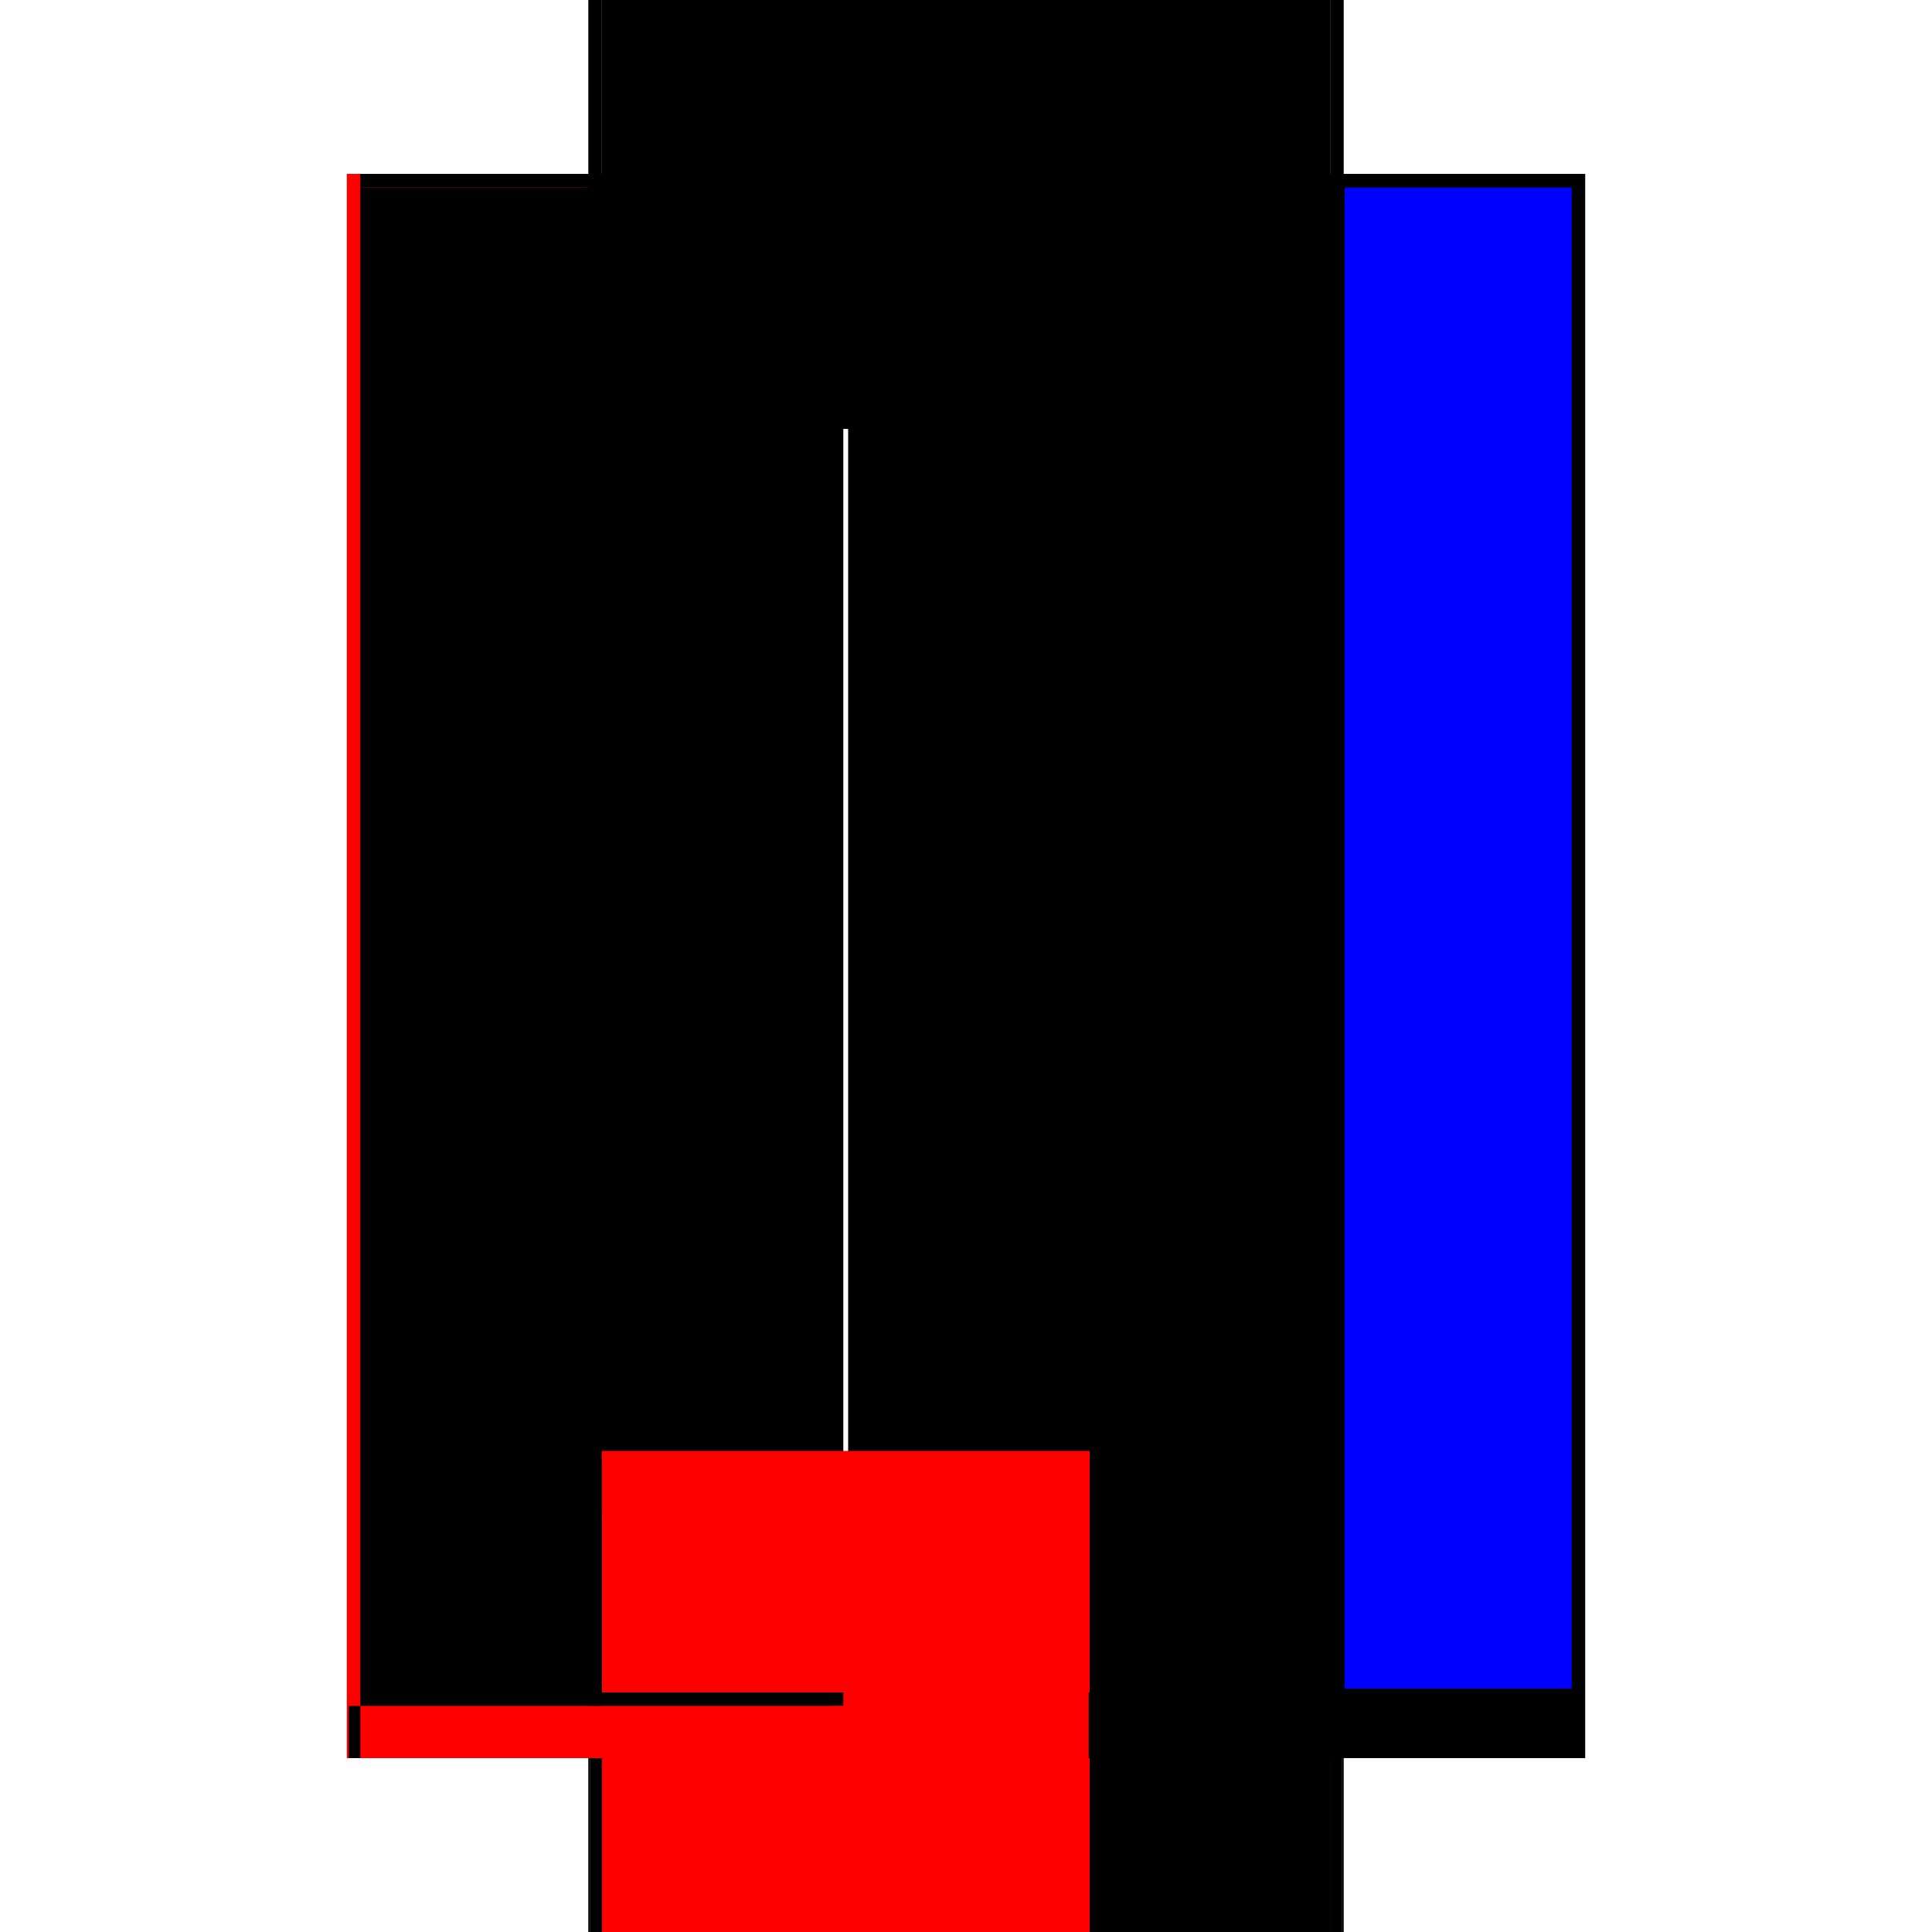 <?xml version="1.0" encoding="utf-8" ?>
<svg xmlns="http://www.w3.org/2000/svg" xmlns:ev="http://www.w3.org/2001/xml-events" xmlns:xlink="http://www.w3.org/1999/xlink" baseProfile="full" height="100%" version="1.1" viewBox="-1,-1,2,2" width="100%">
  <defs>
    <style type="text/css"><![CDATA[.vectorEffectClass {vector-effect: non-scaling-stroke;}]]></style>
  </defs>
  <line class="vectorEffectClass" fill="none" stroke="red" stroke-width="0.5" x1="-0.391" x2="-0.391" y1="0.82" y2="-0.82"/>
  <line class="vectorEffectClass" fill="none" stroke="black" stroke-width="0.5" x1="0.391" x2="0.391" y1="0.82" y2="-0.82"/>
  <line class="vectorEffectClass" fill="none" stroke="black" stroke-width="0.5" x1="-0.377" x2="-0.377" y1="0.752" y2="-0.806"/>
  <line class="vectorEffectClass" fill="none" stroke="blue" stroke-width="0.5" x1="0.377" x2="0.377" y1="0.748" y2="-0.806"/>
  <line class="vectorEffectClass" fill="none" stroke="black" stroke-width="0.5" x1="0.128" x2="0.128" y1="0.752" y2="-0.806"/>
  <line class="vectorEffectClass" fill="none" stroke="black" stroke-width="0.5" x1="0.142" x2="0.142" y1="0.752" y2="-0.806"/>
  <line class="vectorEffectClass" fill="none" stroke="black" stroke-width="0.5" x1="-0.377" x2="0.377" y1="0.82" y2="0.82"/>
  <line class="vectorEffectClass" fill="none" stroke="black" stroke-width="0.5" x1="-0.377" x2="0.377" y1="0.766" y2="0.766"/>
  <line class="vectorEffectClass" fill="none" stroke="black" stroke-width="0.5" x1="-0.377" x2="0.377" y1="-0.82" y2="-0.82"/>
  <line class="vectorEffectClass" fill="none" stroke="red" stroke-width="0.5" x1="-0.377" x2="0.128" y1="0.752" y2="0.752"/>
  <line class="vectorEffectClass" fill="none" stroke="black" stroke-width="0.5" x1="-0.377" x2="0.128" y1="-0.806" y2="-0.806"/>
  <line class="vectorEffectClass" fill="none" stroke="black" stroke-width="0.5" x1="0.142" x2="0.377" y1="0.752" y2="0.752"/>
  <line class="vectorEffectClass" fill="none" stroke="black" stroke-width="0.5" x1="0.142" x2="0.377" y1="-0.806" y2="-0.806"/>
  <line class="vectorEffectClass" fill="none" stroke="black" stroke-width="0.5" x1="-0.389" x2="-0.389" y1="0.82" y2="0.766"/>
  <line class="vectorEffectClass" fill="none" stroke="black" stroke-width="0.5" x1="0.389" x2="0.389" y1="0.82" y2="0.766"/>
  <line class="vectorEffectClass" fill="none" stroke="black" stroke-width="0.5" x1="-0.377" x2="-0.377" y1="0.766" y2="0.752"/>
  <line class="vectorEffectClass" fill="none" stroke="black" stroke-width="0.5" x1="-0.391" x2="-0.377" y1="-0.82" y2="-0.82"/>
  <line class="vectorEffectClass" fill="none" stroke="black" stroke-width="0.5" x1="0.377" x2="0.377" y1="0.766" y2="0.752"/>
  <line class="vectorEffectClass" fill="none" stroke="black" stroke-width="0.5" x1="0.377" x2="0.391" y1="-0.82" y2="-0.82"/>
  <line class="vectorEffectClass" fill="none" stroke="black" stroke-width="0.5" x1="0.128" x2="0.142" y1="0.752" y2="0.752"/>
  <line class="vectorEffectClass" fill="none" stroke="black" stroke-width="0.5" x1="0.128" x2="0.142" y1="-0.806" y2="-0.806"/>
  <line class="vectorEffectClass" fill="none" stroke="black" stroke-width="0.5" x1="-0.377" x2="-0.377" y1="-0.806" y2="-0.82"/>
  <line class="vectorEffectClass" fill="none" stroke="black" stroke-width="0.5" x1="0.377" x2="0.377" y1="-0.806" y2="-0.82"/>
  <line class="vectorEffectClass" fill="none" stroke="black" stroke-width="0.5" x1="-0.389" x2="-0.377" y1="0.82" y2="0.82"/>
  <line class="vectorEffectClass" fill="none" stroke="black" stroke-width="0.5" x1="0.377" x2="0.389" y1="0.82" y2="0.82"/>
  <line class="vectorEffectClass" fill="none" stroke="black" stroke-width="0.5" x1="-0.389" x2="-0.377" y1="0.766" y2="0.766"/>
  <line class="vectorEffectClass" fill="none" stroke="black" stroke-width="0.5" x1="0.377" x2="0.389" y1="0.766" y2="0.766"/>
  <line class="vectorEffectClass" fill="none" stroke="black" stroke-width="0.5" x1="-0.391" x2="-0.389" y1="0.82" y2="0.82"/>
  <line class="vectorEffectClass" fill="none" stroke="black" stroke-width="0.5" x1="0.389" x2="0.391" y1="0.82" y2="0.82"/>
  <line class="vectorEffectClass" fill="none" stroke="red" stroke-dasharray="5.0 5.0" stroke-width="0.5" x1="-0.377" x2="-0.377" y1="0.82" y2="0.766"/>
  <line class="vectorEffectClass" fill="none" stroke="black" stroke-dasharray="5.0 5.0" stroke-width="0.5" x1="0.377" x2="0.377" y1="0.82" y2="0.766"/>
</svg>
